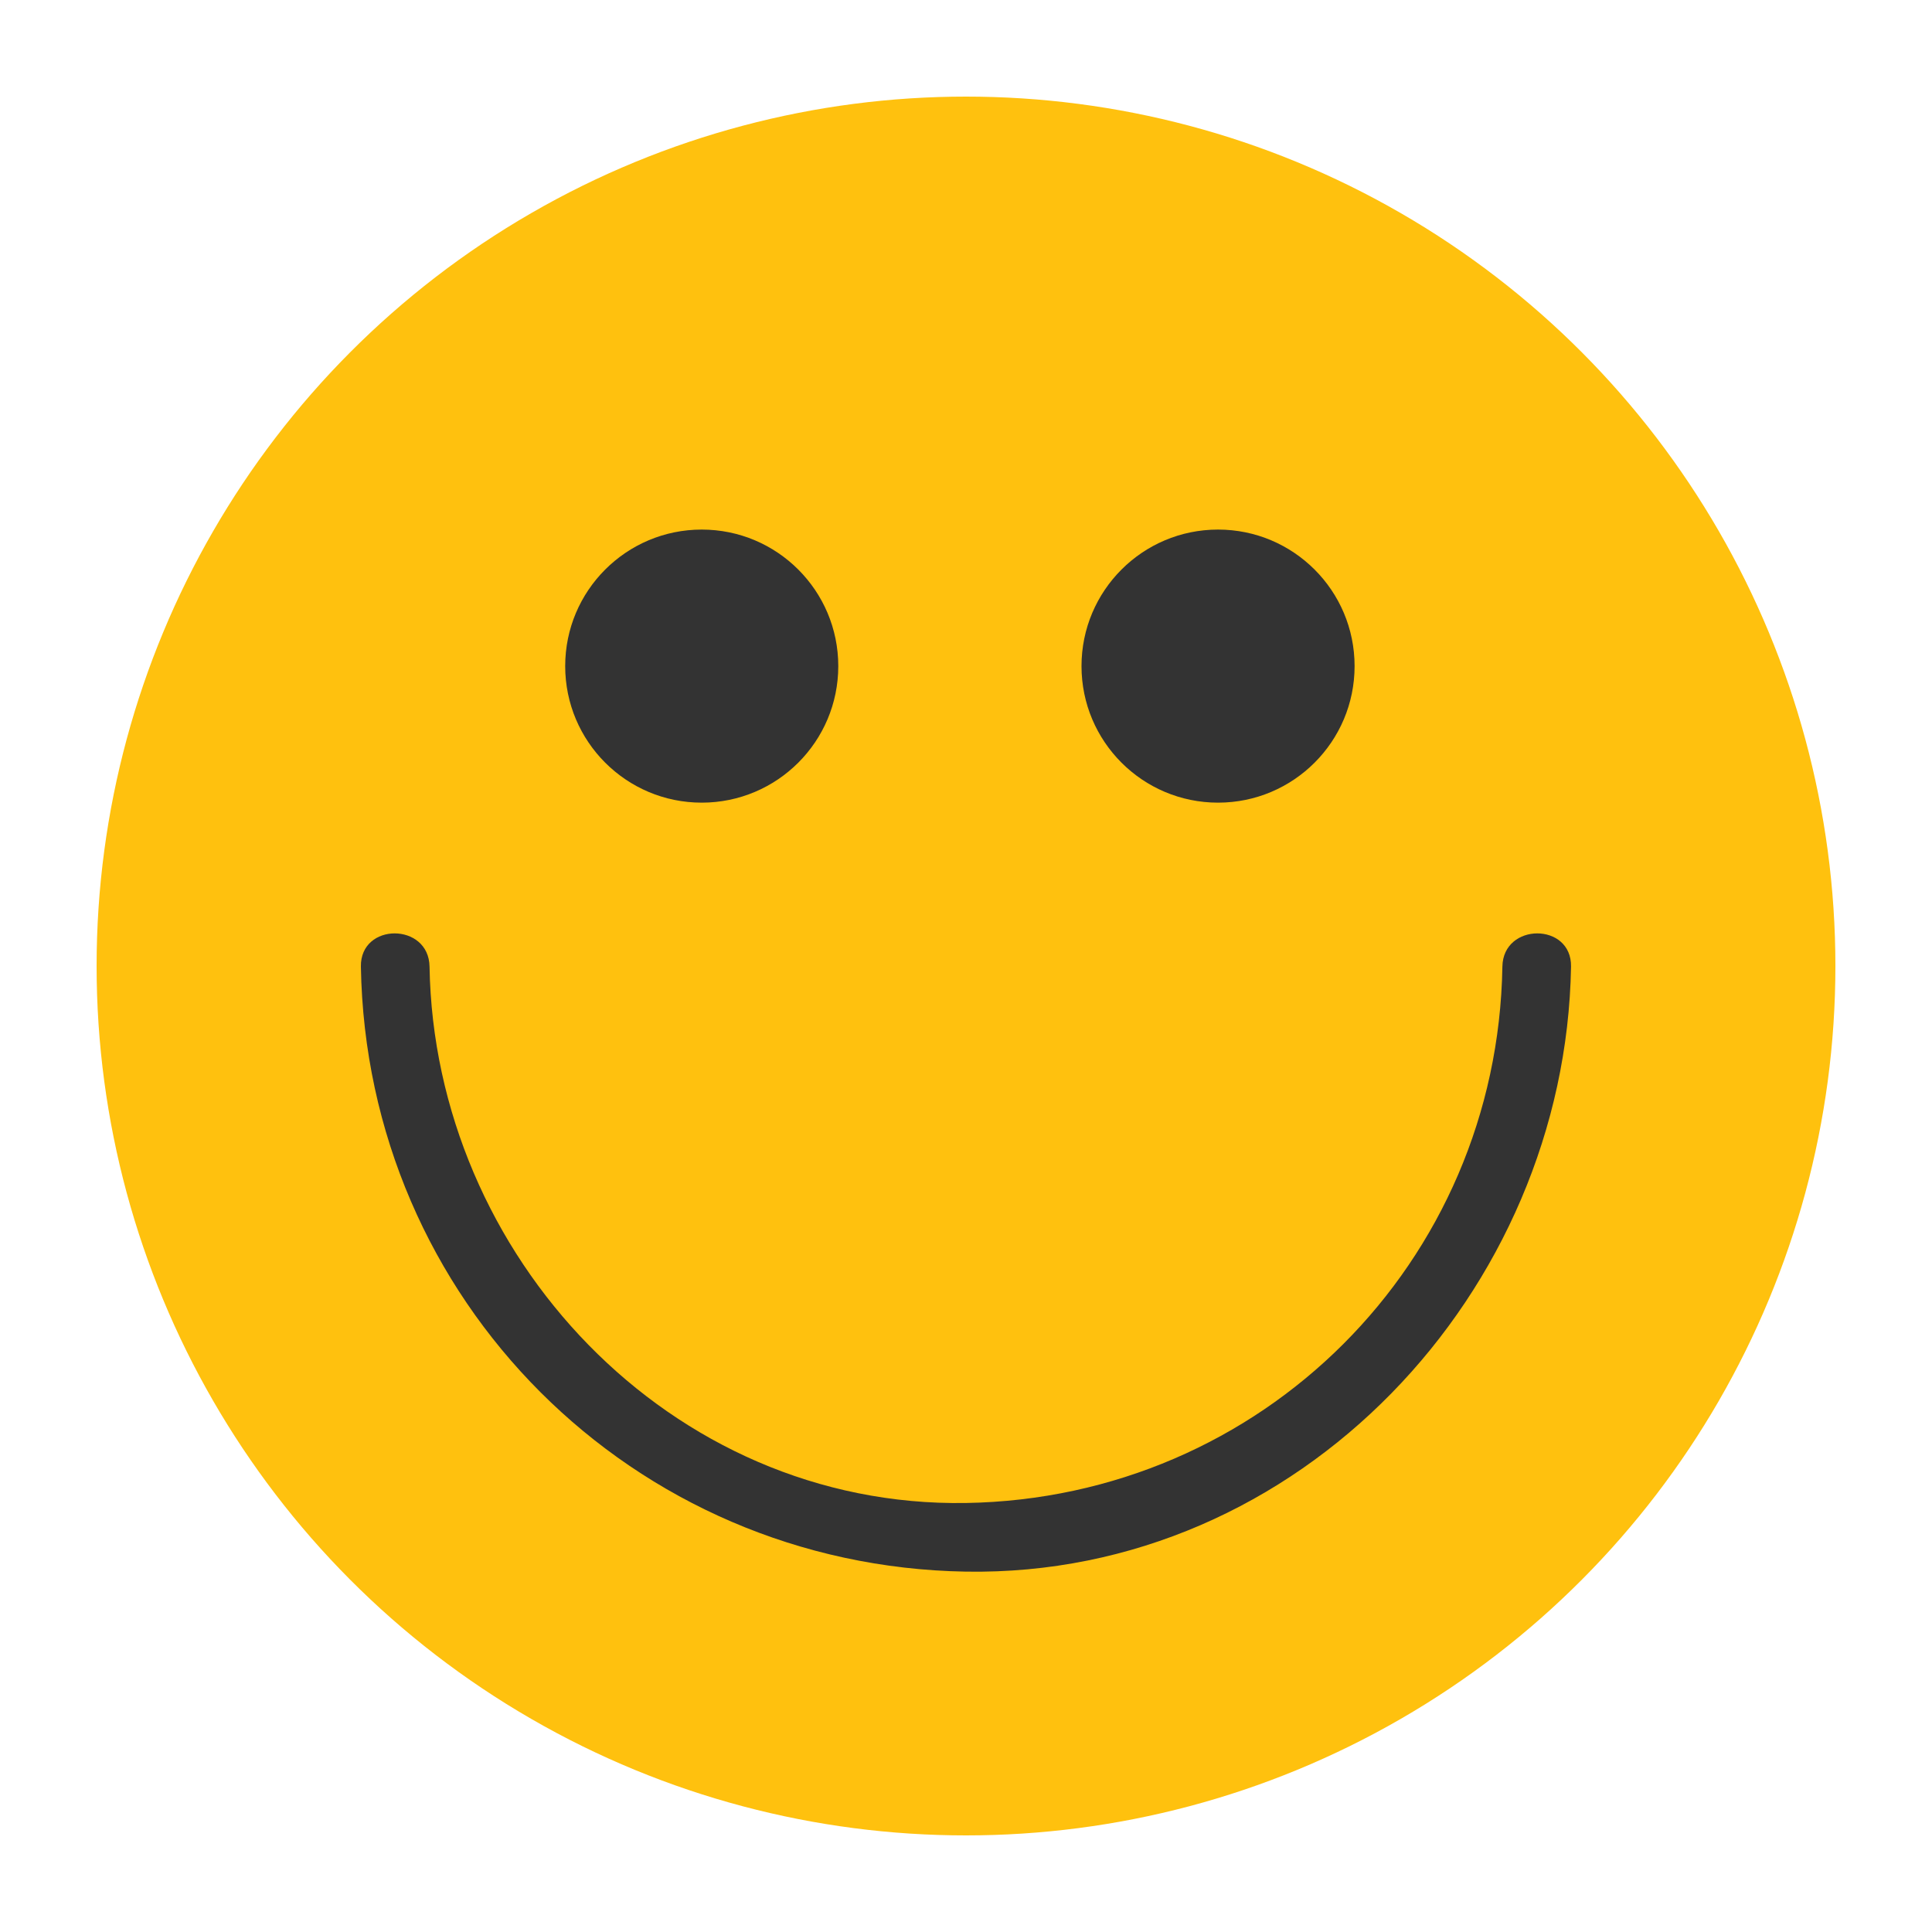 <?xml version="1.0" encoding="UTF-8" standalone="no"?>
<svg
   xmlns:dc="http://purl.org/dc/elements/1.1/"
   xmlns:cc="http://creativecommons.org/ns#"
   xmlns:rdf="http://www.w3.org/1999/02/22-rdf-syntax-ns#"
   xmlns:svg="http://www.w3.org/2000/svg"
   xmlns="http://www.w3.org/2000/svg"
   xml:space="preserve"
   style="enable-background:new 0 0 473.931 473.931;"
   viewBox="0 0 473.931 473.931"
   y="0px"
   x="0px"
   id="Layer_1"
   version="1.1"><defs
   id="defs905" />
<circle
   r="213.269"
   id="circle862"
   cy="236.966"
   cx="236.966"
   style="fill:#ffc10e;stroke-width:0.9" />
<g
   transform="matrix(0.9,0,0,0.9,23.697,23.697)"
   id="g870">
	<path
   id="path864"
   d="m 383.164,237.123 c -1.332,80.699 -65.514,144.873 -146.213,146.206 -80.702,1.332 -144.907,-67.52 -146.206,-146.206 -0.198,-12.052 -18.907,-12.071 -18.709,0 1.5,90.921 73.993,163.414 164.914,164.914 90.929,1.5 163.455,-76.25 164.922,-164.914 0.199,-12.071 -18.51,-12.052 -18.708,0 z"
   style="fill:#333333" />
	<circle
   id="circle866"
   r="37.216"
   cy="155.227"
   cx="164.937"
   style="fill:#333333" />
	<circle
   id="circle868"
   r="37.216"
   cy="155.227"
   cx="305.664"
   style="fill:#333333" />
</g>
<g
   id="g872">
</g>
<g
   id="g874">
</g>
<g
   id="g876">
</g>
<g
   id="g878">
</g>
<g
   id="g880">
</g>
<g
   id="g882">
</g>
<g
   id="g884">
</g>
<g
   id="g886">
</g>
<g
   id="g888">
</g>
<g
   id="g890">
</g>
<g
   id="g892">
</g>
<g
   id="g894">
</g>
<g
   id="g896">
</g>
<g
   id="g898">
</g>
<g
   id="g900">
</g>
</svg>